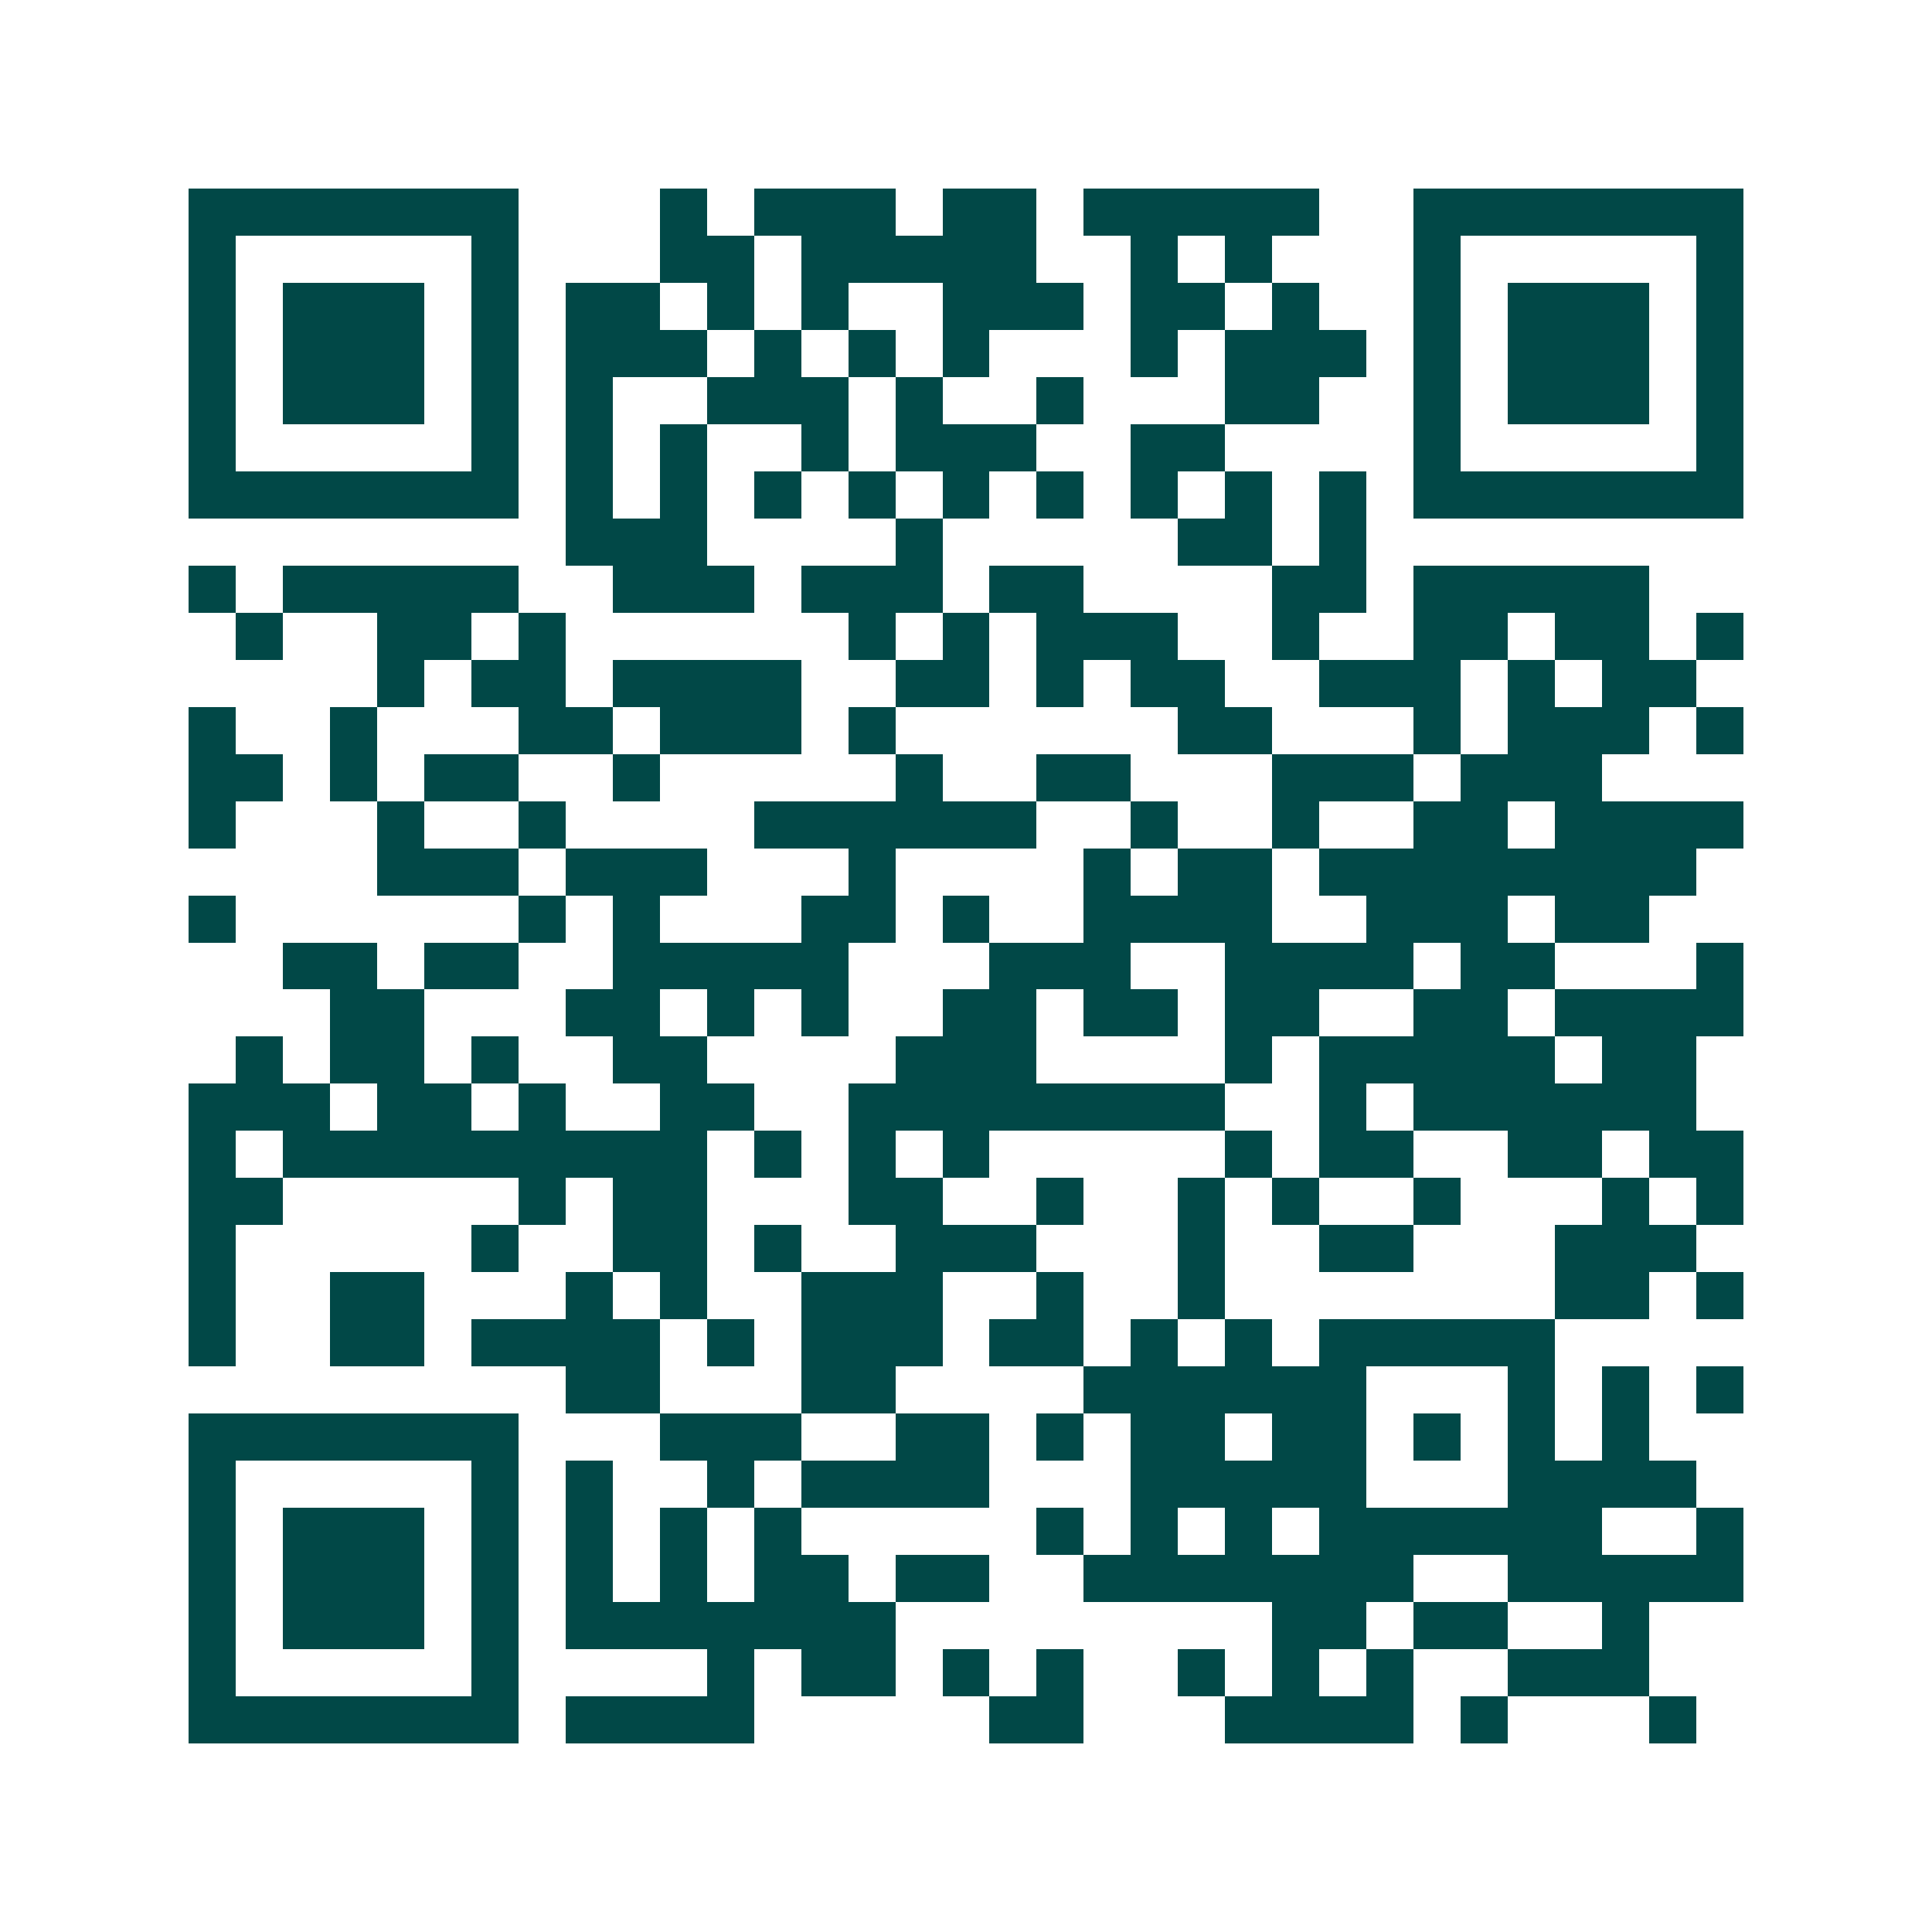 <svg xmlns="http://www.w3.org/2000/svg" width="200" height="200" viewBox="0 0 41 41" shape-rendering="crispEdges"><path fill="#ffffff" d="M0 0h41v41H0z"/><path stroke="#014847" d="M4 4.5h7m3 0h1m1 0h3m1 0h2m1 0h5m2 0h7M4 5.5h1m5 0h1m3 0h2m1 0h5m2 0h1m1 0h1m3 0h1m5 0h1M4 6.5h1m1 0h3m1 0h1m1 0h2m1 0h1m1 0h1m2 0h3m1 0h2m1 0h1m2 0h1m1 0h3m1 0h1M4 7.5h1m1 0h3m1 0h1m1 0h3m1 0h1m1 0h1m1 0h1m3 0h1m1 0h3m1 0h1m1 0h3m1 0h1M4 8.5h1m1 0h3m1 0h1m1 0h1m2 0h3m1 0h1m2 0h1m3 0h2m2 0h1m1 0h3m1 0h1M4 9.5h1m5 0h1m1 0h1m1 0h1m2 0h1m1 0h3m2 0h2m4 0h1m5 0h1M4 10.5h7m1 0h1m1 0h1m1 0h1m1 0h1m1 0h1m1 0h1m1 0h1m1 0h1m1 0h1m1 0h7M12 11.5h3m4 0h1m5 0h2m1 0h1M4 12.5h1m1 0h5m2 0h3m1 0h3m1 0h2m4 0h2m1 0h5M5 13.5h1m2 0h2m1 0h1m6 0h1m1 0h1m1 0h3m2 0h1m2 0h2m1 0h2m1 0h1M8 14.5h1m1 0h2m1 0h4m2 0h2m1 0h1m1 0h2m2 0h3m1 0h1m1 0h2M4 15.5h1m2 0h1m3 0h2m1 0h3m1 0h1m6 0h2m3 0h1m1 0h3m1 0h1M4 16.5h2m1 0h1m1 0h2m2 0h1m5 0h1m2 0h2m3 0h3m1 0h3M4 17.5h1m3 0h1m2 0h1m4 0h6m2 0h1m2 0h1m2 0h2m1 0h4M8 18.5h3m1 0h3m3 0h1m4 0h1m1 0h2m1 0h8M4 19.5h1m6 0h1m1 0h1m3 0h2m1 0h1m2 0h4m2 0h3m1 0h2M6 20.5h2m1 0h2m2 0h5m3 0h3m2 0h4m1 0h2m3 0h1M7 21.5h2m3 0h2m1 0h1m1 0h1m2 0h2m1 0h2m1 0h2m2 0h2m1 0h4M5 22.5h1m1 0h2m1 0h1m2 0h2m4 0h3m4 0h1m1 0h5m1 0h2M4 23.5h3m1 0h2m1 0h1m2 0h2m2 0h8m2 0h1m1 0h6M4 24.5h1m1 0h9m1 0h1m1 0h1m1 0h1m5 0h1m1 0h2m2 0h2m1 0h2M4 25.5h2m5 0h1m1 0h2m3 0h2m2 0h1m2 0h1m1 0h1m2 0h1m3 0h1m1 0h1M4 26.5h1m5 0h1m2 0h2m1 0h1m2 0h3m3 0h1m2 0h2m3 0h3M4 27.5h1m2 0h2m3 0h1m1 0h1m2 0h3m2 0h1m2 0h1m7 0h2m1 0h1M4 28.5h1m2 0h2m1 0h4m1 0h1m1 0h3m1 0h2m1 0h1m1 0h1m1 0h5M12 29.5h2m3 0h2m4 0h6m3 0h1m1 0h1m1 0h1M4 30.5h7m3 0h3m2 0h2m1 0h1m1 0h2m1 0h2m1 0h1m1 0h1m1 0h1M4 31.5h1m5 0h1m1 0h1m2 0h1m1 0h4m3 0h5m3 0h4M4 32.5h1m1 0h3m1 0h1m1 0h1m1 0h1m1 0h1m5 0h1m1 0h1m1 0h1m1 0h6m2 0h1M4 33.5h1m1 0h3m1 0h1m1 0h1m1 0h1m1 0h2m1 0h2m2 0h7m2 0h5M4 34.5h1m1 0h3m1 0h1m1 0h7m8 0h2m1 0h2m2 0h1M4 35.5h1m5 0h1m4 0h1m1 0h2m1 0h1m1 0h1m2 0h1m1 0h1m1 0h1m2 0h3M4 36.5h7m1 0h4m5 0h2m3 0h4m1 0h1m3 0h1"/></svg>
